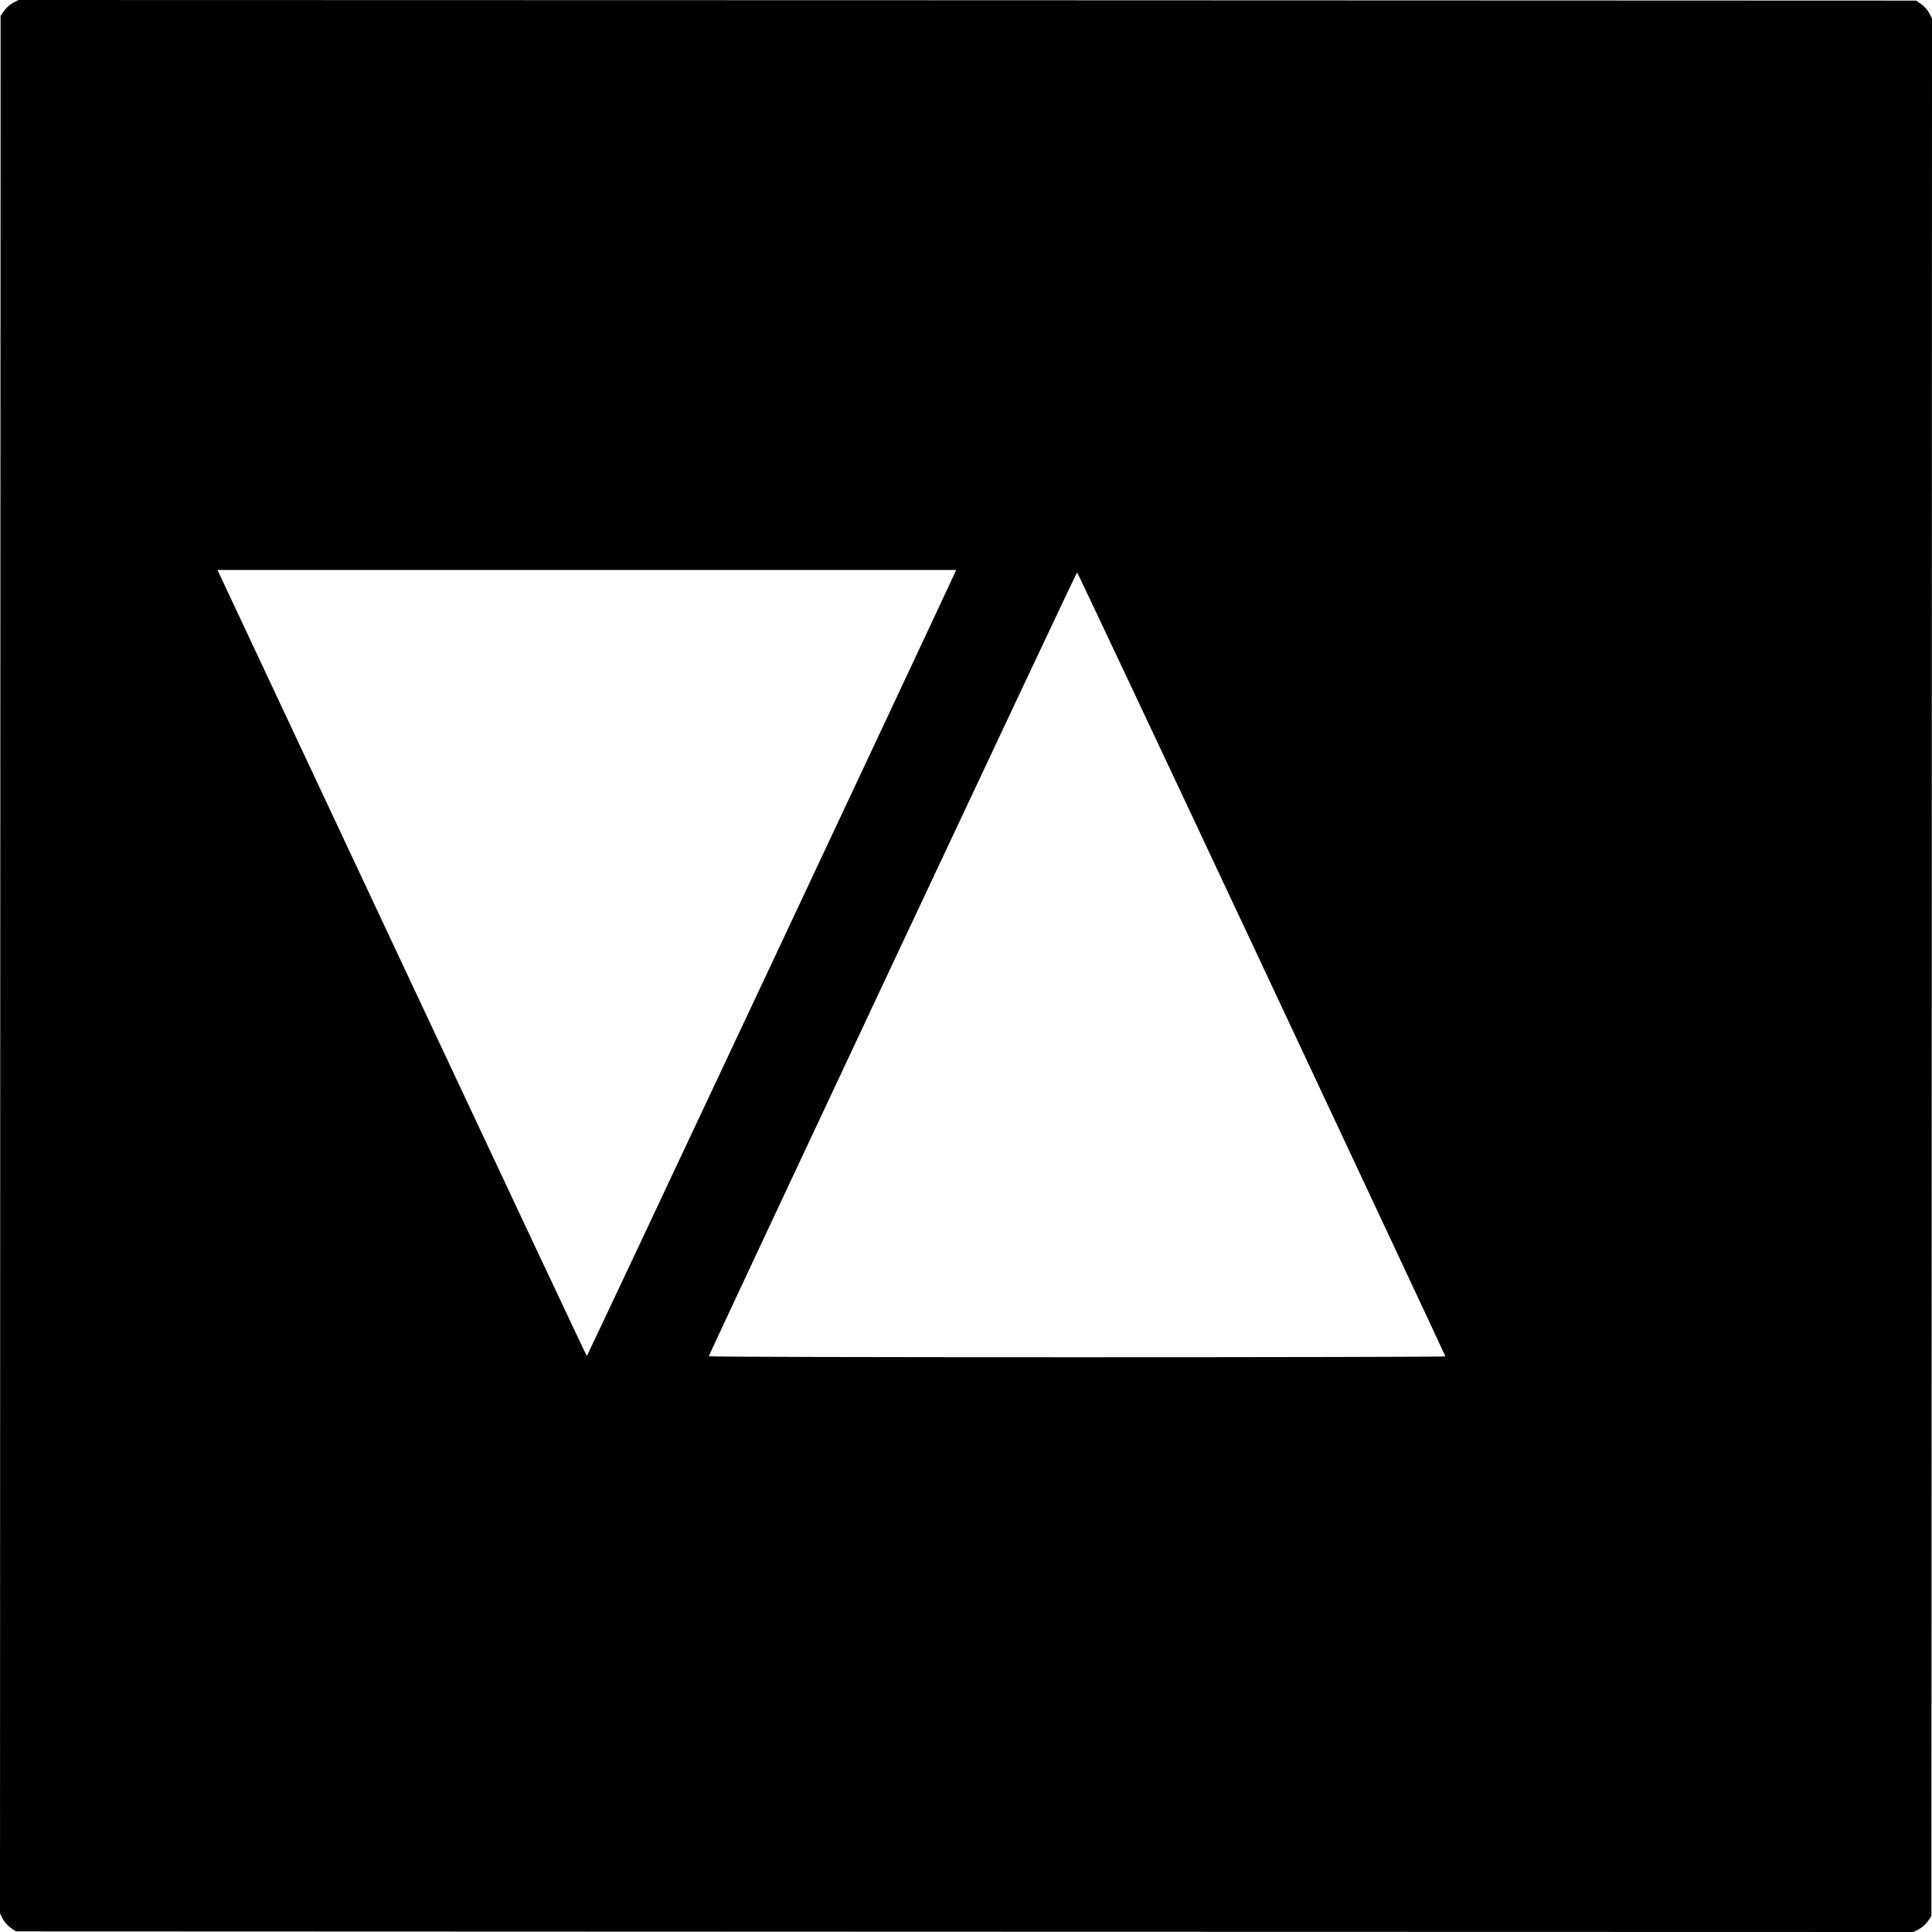 <?xml version="1.0" standalone="no"?>
<!DOCTYPE svg PUBLIC "-//W3C//DTD SVG 20010904//EN"
 "http://www.w3.org/TR/2001/REC-SVG-20010904/DTD/svg10.dtd">
<svg version="1.0" xmlns="http://www.w3.org/2000/svg"
 width="1600pt" height="1600pt" viewBox="0 0 1600 1600"
 preserveAspectRatio="xMidYMid meet">
<g transform="translate(0,1600) scale(0.1,-0.1)"
fill="#000000" stroke="none">
<path d="M110 15978 c-26 -14 -57 -41 -75 -66 l-30 -44 -3 -7857 -2 -7857 22
-44 c14 -26 41 -57 66 -75 l44 -30 7857 -3 7857 -2 44 22 c26 14 57 41 75 66
l30 44 3 7857 2 7857 -22 44 c-14 26 -41 57 -66 75 l-44 30 -7857 3 -7857 2
-44 -22z m7785 -4750 c-242 -523 -3031 -6458 -3035 -6458 -3 0 -662 1401
-1465 3113 -803 1711 -1490 3176 -1527 3254 l-67 143 3059 0 3059 0 -24 -52z
m2553 -3211 c837 -1784 1522 -3246 1522 -3250 0 -4 -1372 -7 -3050 -7 -1677 0
-3050 3 -3050 8 0 13 3043 6492 3050 6492 3 0 691 -1459 1528 -3243z"/>
</g>
</svg>
